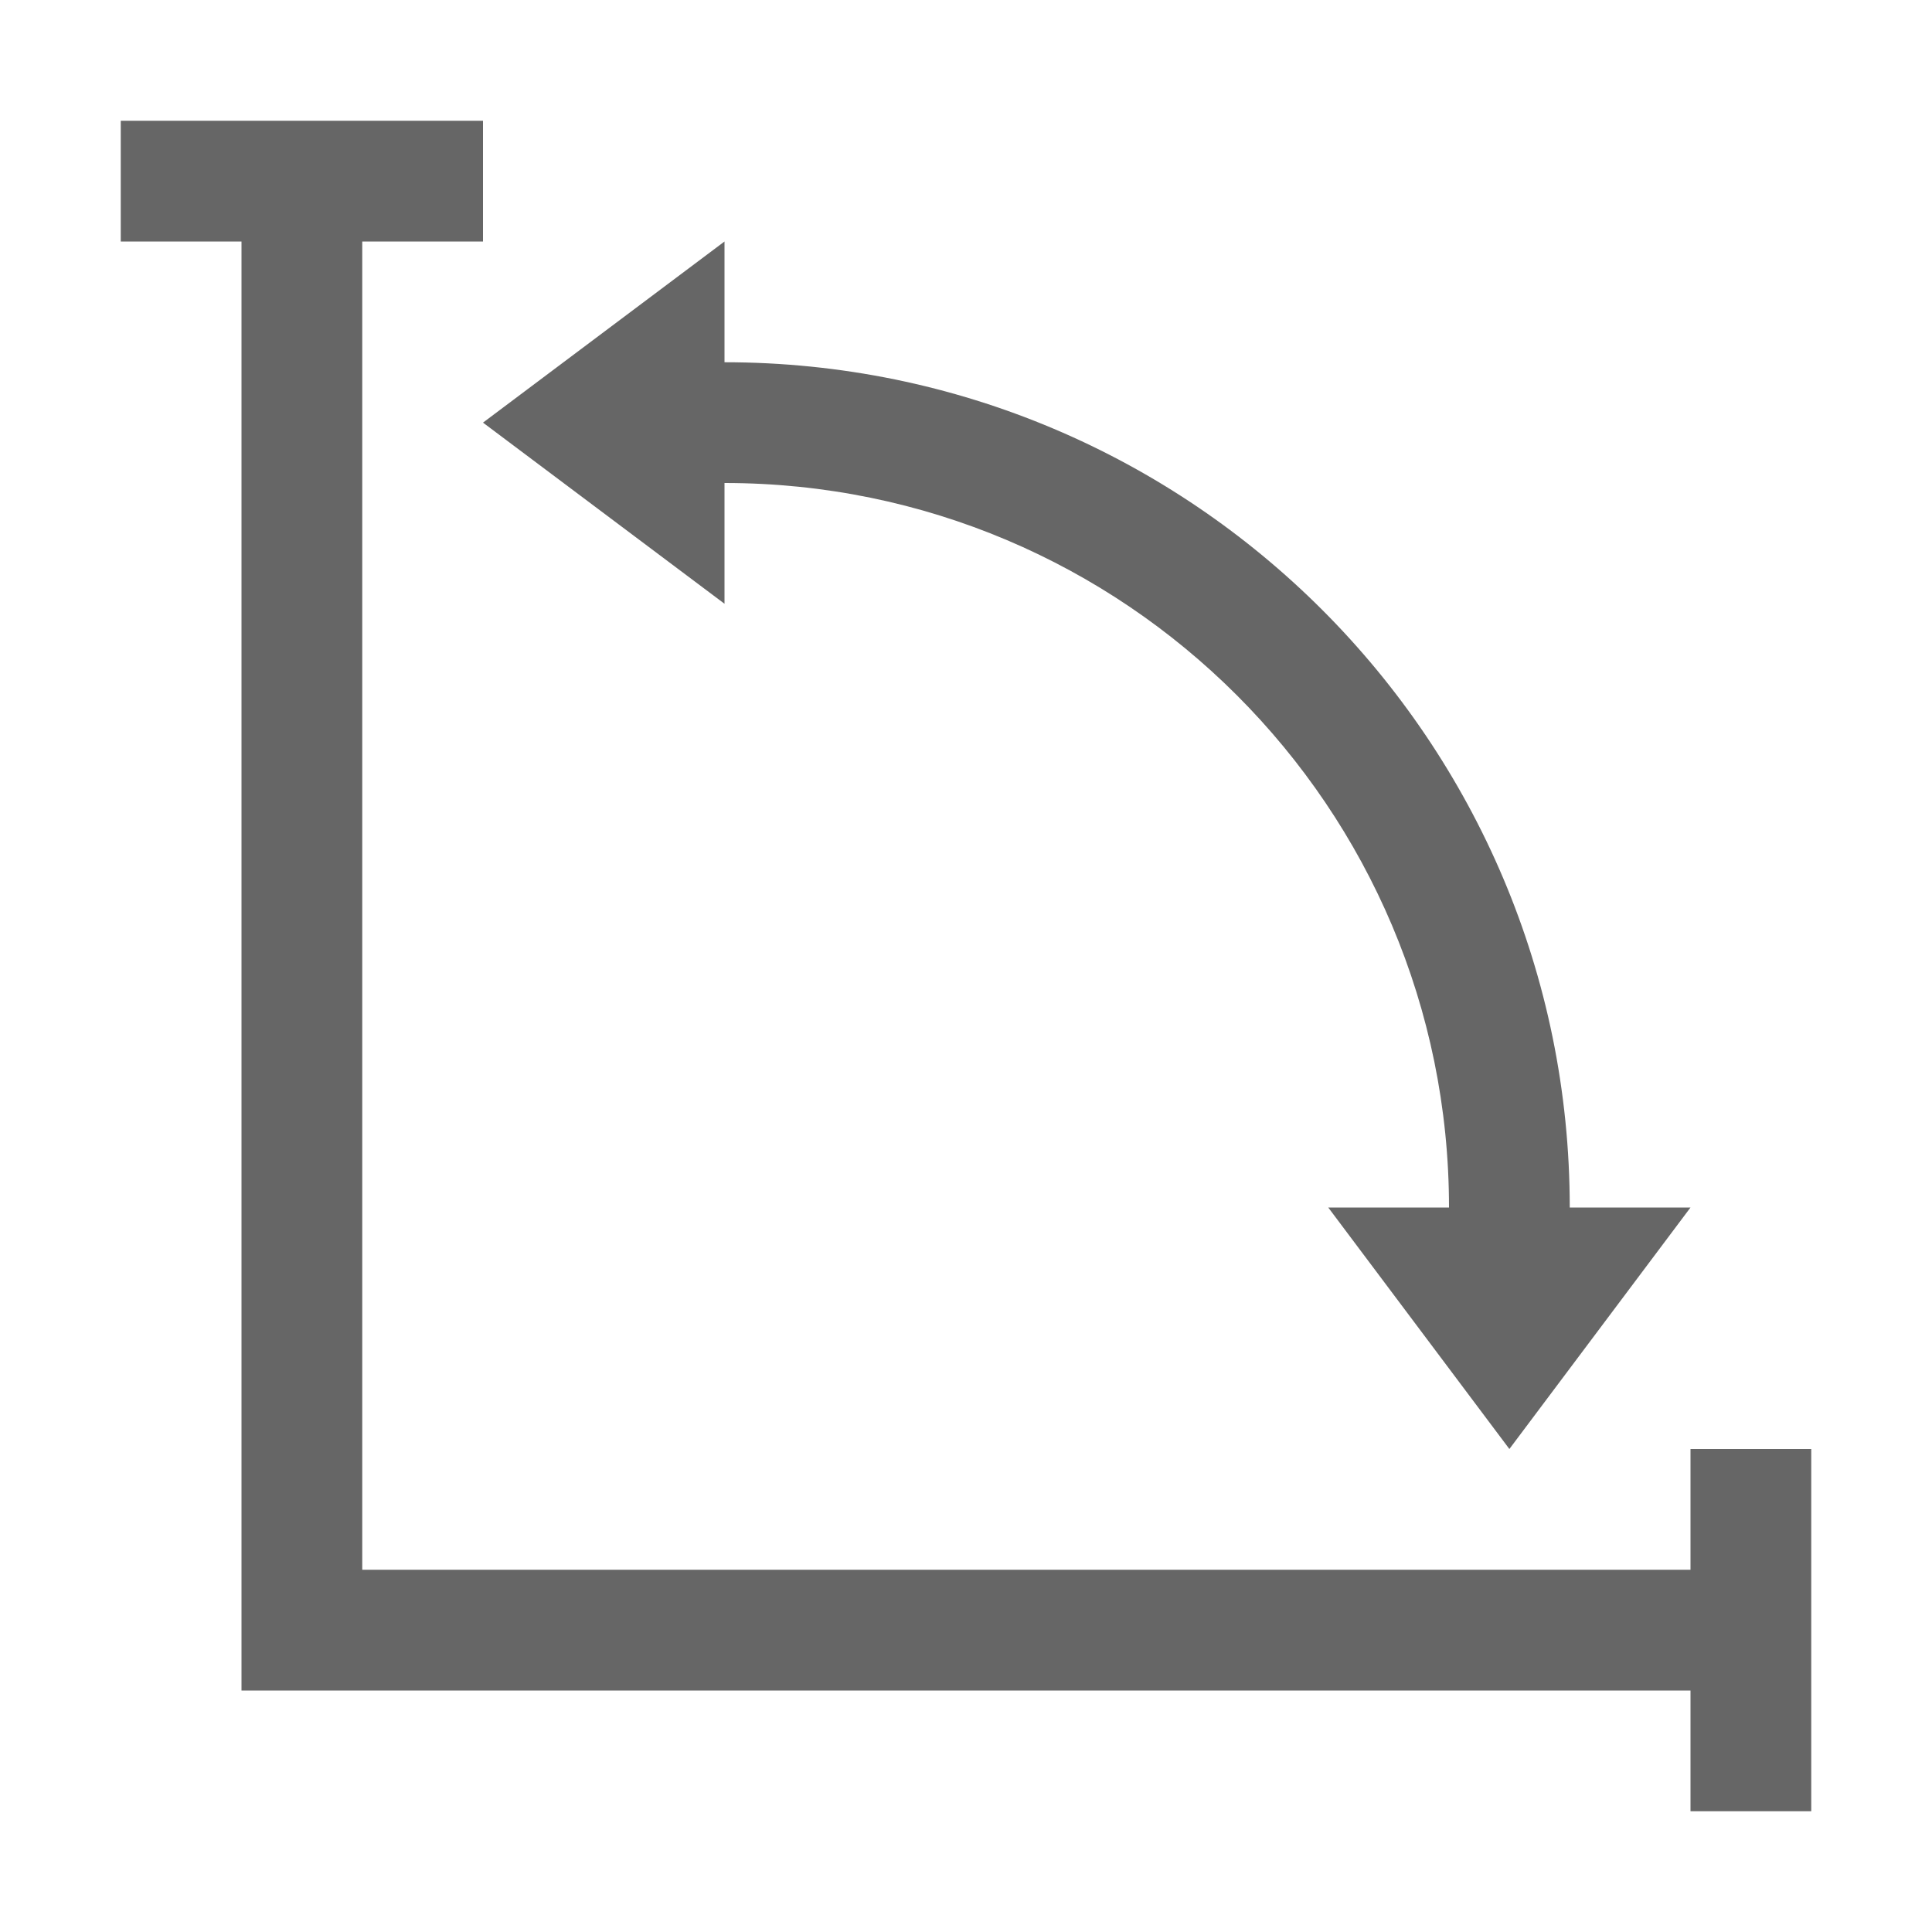 <?xml version="1.0" encoding="UTF-8"?>
<svg width="48px" height="48px" viewBox="0 0 48 48" version="1.1" xmlns="http://www.w3.org/2000/svg" xmlns:xlink="http://www.w3.org/1999/xlink">
    <!-- Generator: Sketch 52.6 (67491) - http://www.bohemiancoding.com/sketch -->
    <title>dimension-angular</title>
    <desc>Created with Sketch.</desc>
    <g id="dimension-angular" stroke="none" stroke-width="1" fill="none" fill-rule="evenodd">
        <g id="tlbx_angular_dimension" fill-rule="nonzero">
            <rect id="Canvas-White-Transparent" fill="#FFFFFF" opacity="0" x="0" y="0" width="48" height="48"></rect>
            <path d="M42,39 L42,36 L45,36 L45,45 L42,45 L42,42 L9,42 L6,42 L6,6 L3,6 L3,3 L12,3 L12,6 L9,6 L9,39 L42,39 Z M18,9 C29.598,9 39,18.402 39,30 L42,30 L37.5,36 L33,30 L36,30 C36,20.059 27.941,12 18,12 L18,15 L12,10.5 L18,6 L18,9 Z" id="Combined-Shape" fill-opacity="0.6" fill="#000000"></path>
        </g>
    </g>
</svg>